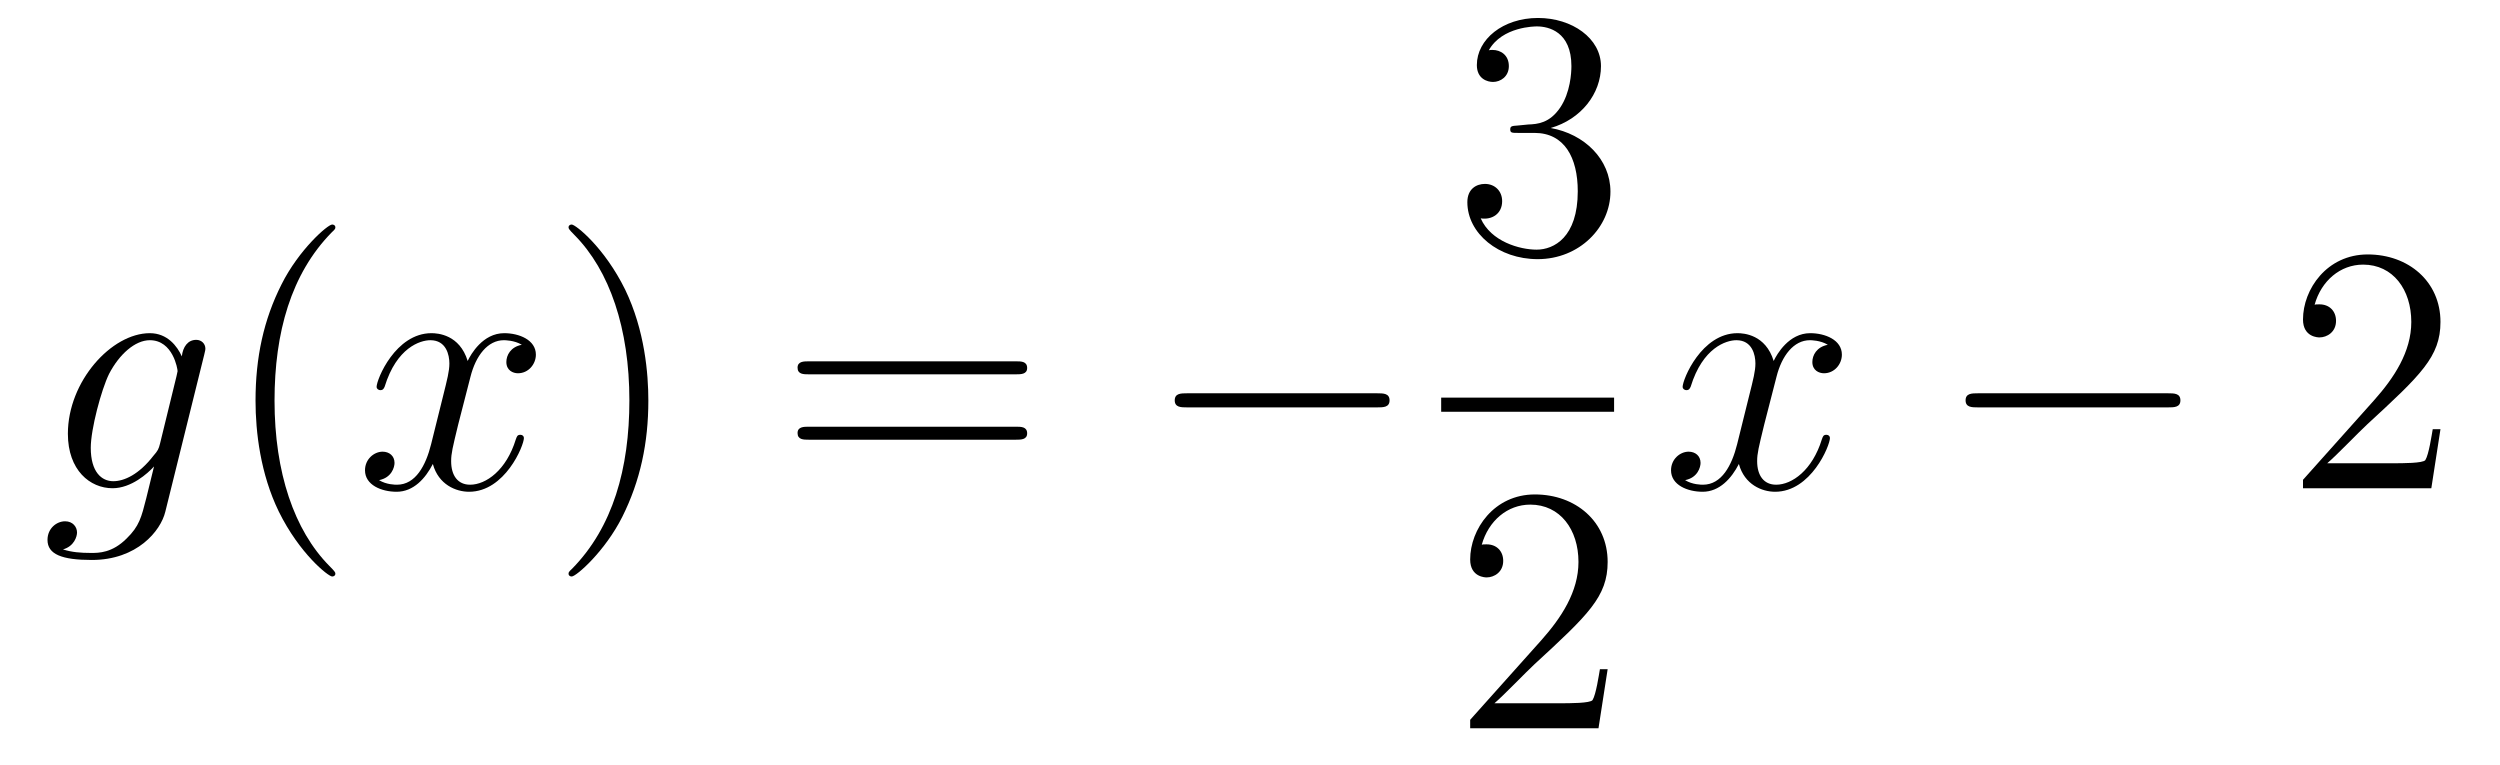 <?xml version='1.0'?>
<!-- This file was generated by dvisvgm 1.14.1 -->
<svg height='26pt' version='1.1' viewBox='0 -26 85 26' width='85pt' xmlns='http://www.w3.org/2000/svg' xmlns:xlink='http://www.w3.org/1999/xlink'>
<g id='page1'>
<g transform='matrix(1 0 0 1 -127 641)'>
<path d='M132.441 -651.918C132.393 -651.727 132.369 -651.679 132.213 -651.5C131.723 -650.866 131.221 -650.639 130.851 -650.639C130.456 -650.639 130.086 -650.95 130.086 -651.775C130.086 -652.408 130.444 -653.747 130.707 -654.285C131.054 -654.954 131.592 -655.433 132.094 -655.433C132.883 -655.433 133.038 -654.453 133.038 -654.381L133.002 -654.213L132.441 -651.918ZM133.182 -654.883C133.026 -655.229 132.692 -655.672 132.094 -655.672C130.791 -655.672 129.308 -654.034 129.308 -652.253C129.308 -651.01 130.062 -650.4 130.827 -650.4C131.46 -650.4 132.022 -650.902 132.237 -651.141L131.974 -650.065C131.807 -649.408 131.735 -649.109 131.305 -648.691C130.815 -648.2 130.36 -648.2 130.098 -648.2C129.739 -648.2 129.44 -648.224 129.141 -648.32C129.524 -648.427 129.619 -648.762 129.619 -648.894C129.619 -649.085 129.476 -649.276 129.213 -649.276C128.926 -649.276 128.615 -649.037 128.615 -648.643C128.615 -648.153 129.105 -647.961 130.121 -647.961C131.663 -647.961 132.464 -648.953 132.62 -649.599L133.947 -654.954C133.983 -655.098 133.983 -655.122 133.983 -655.146C133.983 -655.313 133.851 -655.445 133.672 -655.445C133.385 -655.445 133.218 -655.206 133.182 -654.883Z' fill-rule='evenodd'/>
<path d='M138.402 -647.495C138.402 -647.531 138.402 -647.555 138.199 -647.758C137.003 -648.966 136.334 -650.938 136.334 -653.377C136.334 -655.696 136.896 -657.692 138.282 -659.103C138.402 -659.21 138.402 -659.234 138.402 -659.27C138.402 -659.342 138.342 -659.366 138.294 -659.366C138.139 -659.366 137.159 -658.505 136.573 -657.333C135.963 -656.126 135.688 -654.847 135.688 -653.377C135.688 -652.312 135.855 -650.89 136.477 -649.611C137.182 -648.177 138.163 -647.399 138.294 -647.399C138.342 -647.399 138.402 -647.423 138.402 -647.495Z' fill-rule='evenodd'/>
<path d='M144.742 -655.277C144.359 -655.206 144.216 -654.919 144.216 -654.692C144.216 -654.405 144.443 -654.309 144.61 -654.309C144.969 -654.309 145.22 -654.62 145.22 -654.942C145.22 -655.445 144.646 -655.672 144.144 -655.672C143.415 -655.672 143.008 -654.954 142.901 -654.727C142.626 -655.624 141.884 -655.672 141.669 -655.672C140.45 -655.672 139.804 -654.106 139.804 -653.843C139.804 -653.795 139.852 -653.735 139.936 -653.735C140.032 -653.735 140.056 -653.807 140.079 -653.855C140.486 -655.182 141.287 -655.433 141.633 -655.433C142.172 -655.433 142.279 -654.931 142.279 -654.644C142.279 -654.381 142.207 -654.106 142.064 -653.532L141.657 -651.894C141.478 -651.177 141.132 -650.52 140.498 -650.52C140.438 -650.52 140.139 -650.52 139.888 -650.675C140.318 -650.759 140.414 -651.117 140.414 -651.261C140.414 -651.5 140.235 -651.643 140.008 -651.643C139.721 -651.643 139.41 -651.392 139.41 -651.01C139.41 -650.508 139.972 -650.28 140.486 -650.28C141.06 -650.28 141.466 -650.735 141.717 -651.225C141.908 -650.52 142.506 -650.28 142.948 -650.28C144.168 -650.28 144.813 -651.847 144.813 -652.109C144.813 -652.169 144.765 -652.217 144.694 -652.217C144.586 -652.217 144.574 -652.157 144.538 -652.062C144.216 -651.01 143.522 -650.52 142.984 -650.52C142.566 -650.52 142.339 -650.83 142.339 -651.32C142.339 -651.583 142.387 -651.775 142.578 -652.564L142.996 -654.189C143.176 -654.907 143.582 -655.433 144.132 -655.433C144.156 -655.433 144.491 -655.433 144.742 -655.277Z' fill-rule='evenodd'/>
<path d='M149.044 -653.377C149.044 -654.285 148.925 -655.767 148.255 -657.154C147.55 -658.588 146.57 -659.366 146.438 -659.366C146.39 -659.366 146.331 -659.342 146.331 -659.27C146.331 -659.234 146.331 -659.21 146.534 -659.007C147.729 -657.8 148.399 -655.827 148.399 -653.388C148.399 -651.069 147.837 -649.073 146.45 -647.662C146.331 -647.555 146.331 -647.531 146.331 -647.495C146.331 -647.423 146.39 -647.399 146.438 -647.399C146.593 -647.399 147.574 -648.26 148.16 -649.432C148.769 -650.651 149.044 -651.942 149.044 -653.377Z' fill-rule='evenodd'/>
<path d='M161.541 -654.273C161.708 -654.273 161.923 -654.273 161.923 -654.488C161.923 -654.715 161.72 -654.715 161.541 -654.715H154.5C154.332 -654.715 154.117 -654.715 154.117 -654.5C154.117 -654.273 154.32 -654.273 154.5 -654.273H161.541ZM161.541 -652.05C161.708 -652.05 161.923 -652.05 161.923 -652.265C161.923 -652.492 161.72 -652.492 161.541 -652.492H154.5C154.332 -652.492 154.117 -652.492 154.117 -652.277C154.117 -652.05 154.32 -652.05 154.5 -652.05H161.541Z' fill-rule='evenodd'/>
<path d='M173.827 -653.149C174.03 -653.149 174.245 -653.149 174.245 -653.388C174.245 -653.628 174.03 -653.628 173.827 -653.628H167.359C167.156 -653.628 166.941 -653.628 166.941 -653.388C166.941 -653.149 167.156 -653.149 167.359 -653.149H173.827Z' fill-rule='evenodd'/>
<path d='M178.6 -662.732C178.396 -662.72 178.348 -662.707 178.348 -662.6C178.348 -662.481 178.408 -662.481 178.623 -662.481H179.173C180.189 -662.481 180.644 -661.644 180.644 -660.496C180.644 -658.93 179.831 -658.512 179.245 -658.512C178.671 -658.512 177.691 -658.787 177.344 -659.576C177.727 -659.516 178.073 -659.731 178.073 -660.161C178.073 -660.508 177.822 -660.747 177.488 -660.747C177.201 -660.747 176.89 -660.58 176.89 -660.126C176.89 -659.062 177.954 -658.189 179.281 -658.189C180.703 -658.189 181.755 -659.277 181.755 -660.484C181.755 -661.584 180.871 -662.445 179.723 -662.648C180.763 -662.947 181.433 -663.819 181.433 -664.752C181.433 -665.696 180.453 -666.389 179.293 -666.389C178.098 -666.389 177.213 -665.66 177.213 -664.788C177.213 -664.309 177.583 -664.214 177.763 -664.214C178.014 -664.214 178.301 -664.393 178.301 -664.752C178.301 -665.134 178.014 -665.302 177.751 -665.302C177.679 -665.302 177.655 -665.302 177.619 -665.29C178.073 -666.102 179.197 -666.102 179.257 -666.102C179.652 -666.102 180.428 -665.923 180.428 -664.752C180.428 -664.525 180.393 -663.855 180.046 -663.341C179.688 -662.815 179.281 -662.779 178.958 -662.767L178.6 -662.732Z' fill-rule='evenodd'/>
<path d='M176 -653H181.879V-653.481H176'/>
<path d='M181.66 -644.248H181.397C181.361 -644.045 181.265 -643.387 181.146 -643.196C181.062 -643.089 180.381 -643.089 180.022 -643.089H177.811C178.133 -643.364 178.863 -644.129 179.173 -644.416C180.99 -646.089 181.66 -646.711 181.66 -647.894C181.66 -649.269 180.572 -650.189 179.185 -650.189S176.986 -649.006 176.986 -647.978C176.986 -647.368 177.512 -647.368 177.548 -647.368C177.799 -647.368 178.109 -647.547 178.109 -647.93C178.109 -648.265 177.882 -648.492 177.548 -648.492C177.44 -648.492 177.416 -648.492 177.38 -648.48C177.608 -649.293 178.253 -649.843 179.03 -649.843C180.046 -649.843 180.668 -648.994 180.668 -647.894C180.668 -646.878 180.082 -645.993 179.401 -645.228L176.986 -642.527V-642.24H181.349L181.66 -644.248Z' fill-rule='evenodd'/>
<path d='M189.146 -655.277C188.764 -655.206 188.62 -654.919 188.62 -654.692C188.62 -654.405 188.847 -654.309 189.015 -654.309C189.373 -654.309 189.624 -654.62 189.624 -654.942C189.624 -655.445 189.051 -655.672 188.548 -655.672C187.819 -655.672 187.413 -654.954 187.305 -654.727C187.03 -655.624 186.289 -655.672 186.074 -655.672C184.855 -655.672 184.209 -654.106 184.209 -653.843C184.209 -653.795 184.257 -653.735 184.341 -653.735C184.436 -653.735 184.46 -653.807 184.484 -653.855C184.891 -655.182 185.692 -655.433 186.038 -655.433C186.576 -655.433 186.684 -654.931 186.684 -654.644C186.684 -654.381 186.612 -654.106 186.468 -653.532L186.062 -651.894C185.883 -651.177 185.536 -650.52 184.902 -650.52C184.843 -650.52 184.544 -650.52 184.293 -650.675C184.723 -650.759 184.819 -651.117 184.819 -651.261C184.819 -651.5 184.64 -651.643 184.413 -651.643C184.126 -651.643 183.815 -651.392 183.815 -651.01C183.815 -650.508 184.377 -650.28 184.891 -650.28C185.464 -650.28 185.871 -650.735 186.122 -651.225C186.313 -650.52 186.911 -650.28 187.353 -650.28C188.573 -650.28 189.218 -651.847 189.218 -652.109C189.218 -652.169 189.17 -652.217 189.098 -652.217C188.991 -652.217 188.979 -652.157 188.943 -652.062C188.62 -651.01 187.927 -650.52 187.389 -650.52C186.971 -650.52 186.743 -650.83 186.743 -651.32C186.743 -651.583 186.791 -651.775 186.983 -652.564L187.401 -654.189C187.58 -654.907 187.987 -655.433 188.537 -655.433C188.561 -655.433 188.895 -655.433 189.146 -655.277Z' fill-rule='evenodd'/>
<path d='M200.716 -653.149C200.918 -653.149 201.134 -653.149 201.134 -653.388C201.134 -653.628 200.918 -653.628 200.716 -653.628H194.249C194.045 -653.628 193.83 -653.628 193.83 -653.388C193.83 -653.149 194.045 -653.149 194.249 -653.149H200.716Z' fill-rule='evenodd'/>
<path d='M209.976 -652.408H209.713C209.677 -652.205 209.581 -651.547 209.461 -651.356C209.378 -651.249 208.697 -651.249 208.338 -651.249H206.126C206.449 -651.524 207.179 -652.289 207.49 -652.576C209.306 -654.249 209.976 -654.871 209.976 -656.054C209.976 -657.429 208.888 -658.349 207.502 -658.349C206.114 -658.349 205.302 -657.166 205.302 -656.138C205.302 -655.528 205.828 -655.528 205.864 -655.528C206.114 -655.528 206.425 -655.707 206.425 -656.09C206.425 -656.425 206.198 -656.652 205.864 -656.652C205.756 -656.652 205.732 -656.652 205.697 -656.64C205.924 -657.453 206.569 -658.003 207.346 -658.003C208.362 -658.003 208.984 -657.154 208.984 -656.054C208.984 -655.038 208.398 -654.153 207.716 -653.388L205.302 -650.687V-650.4H209.665L209.976 -652.408Z' fill-rule='evenodd'/>
</g>
</g>
</svg>
